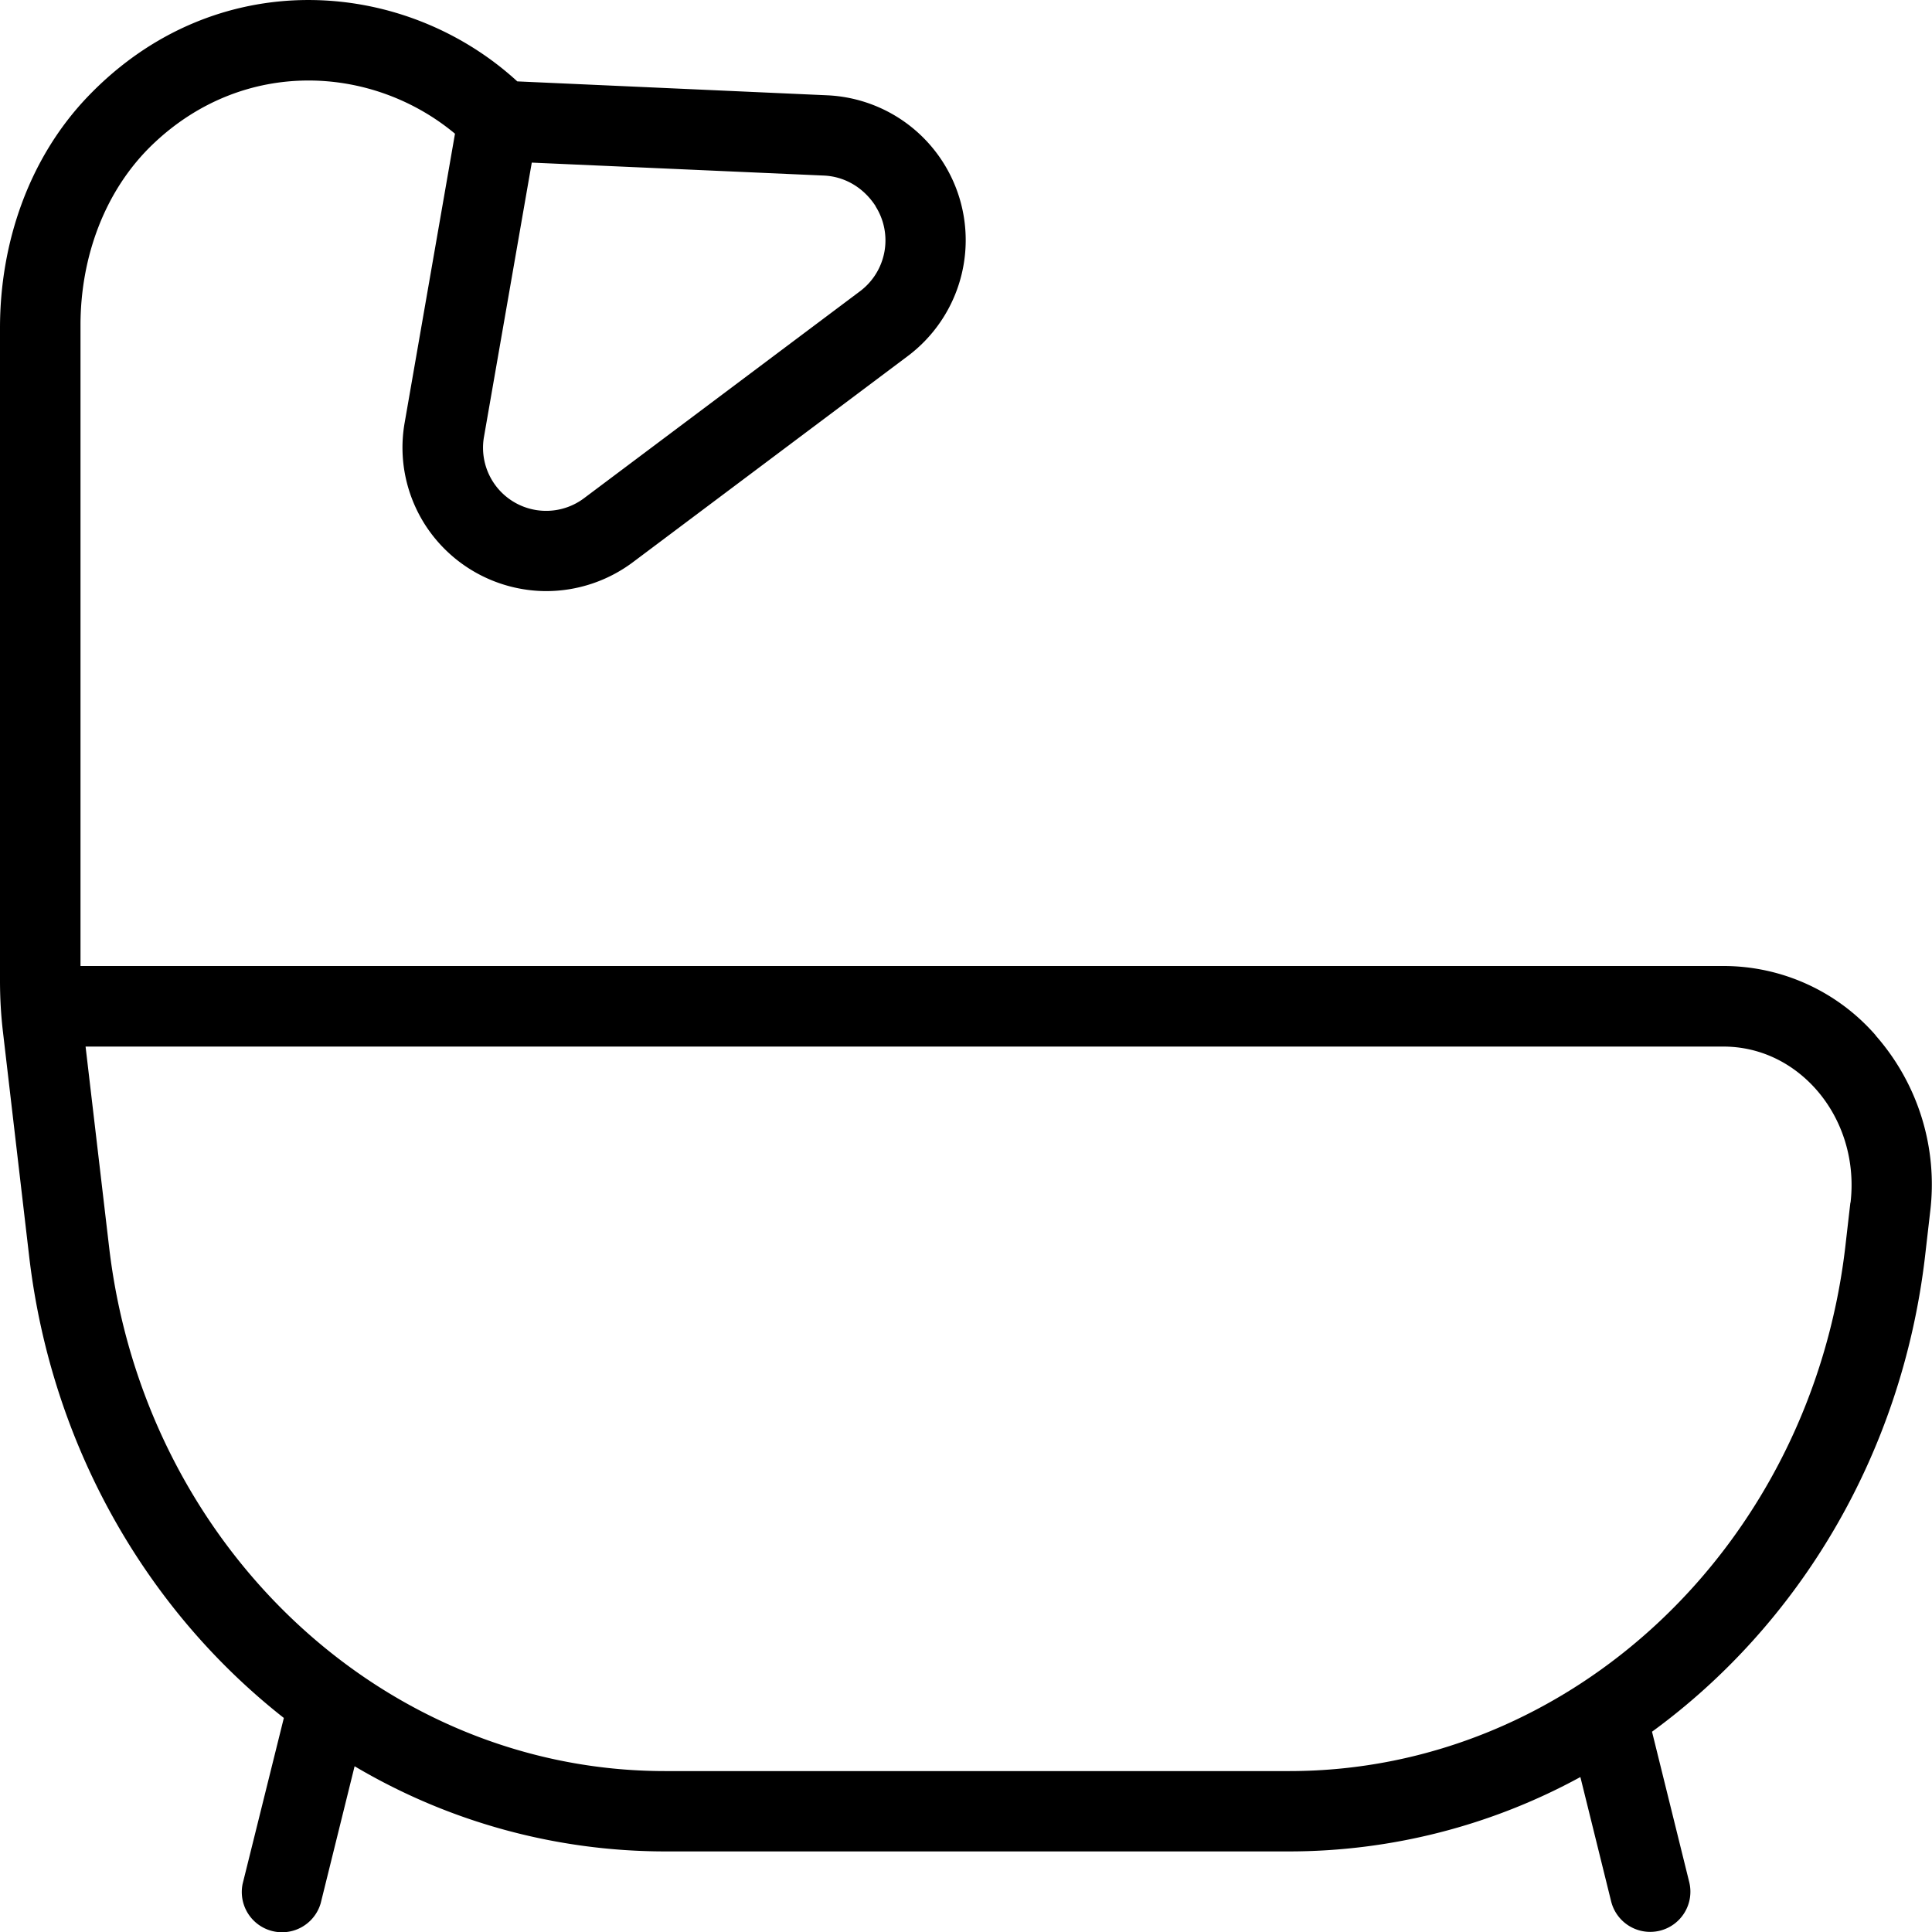 <svg xmlns="http://www.w3.org/2000/svg" version="1.1" xmlns:xlink="http://www.w3.org/1999/xlink" width="512" height="512" x="0" y="0" viewBox="0 0 24 24" style="enable-background:new 0 0 512 512" xml:space="preserve" class=""><g><path d="M23.302 12.863A2.507 2.507 0 0 0 21.409 12H1V4.039c0-.842.299-1.68.91-2.258C3.044.708 4.634.812 5.652 1.661L5.027 5.25c-.078.441.013.893.255 1.271a1.794 1.794 0 0 0 1.502.822 1.8 1.8 0 0 0 1.074-.356l3.427-2.57a1.801 1.801 0 0 0-1.005-3.233l-3.854-.173C5.012-.285 2.667-.454 1.083 1.208.356 1.972 0 3.02 0 4.074v8.11c0 .214.012.425.037.637l.326 2.792c.278 2.36 1.466 4.395 3.163 5.728l-.512 2.061a.5.5 0 0 0 .97.24l.421-1.701a7.575 7.575 0 0 0 3.856 1.058h7.754a7.554 7.554 0 0 0 3.617-.924l.382 1.544a.5.5 0 0 0 .605.365.499.499 0 0 0 .365-.605l-.462-1.867c1.818-1.326 3.101-3.435 3.391-5.9l.064-.557a2.8 2.8 0 0 0-.678-2.193ZM10.876 2.562a.79.79 0 0 1-.19 1.054l-3.427 2.57a.784.784 0 0 1-1.246-.764l.593-3.402 3.631.161c.255.012.49.147.641.381Zm12.11 12.378-.064.557c-.437 3.708-3.405 6.504-6.906 6.504H8.262c-3.501 0-6.47-2.796-6.906-6.504l-.293-2.496H21.41c.436 0 .843.188 1.146.527.336.378.493.893.432 1.412Z" fill="#000000" opacity="1" data-original="#000000"></path></g></svg>